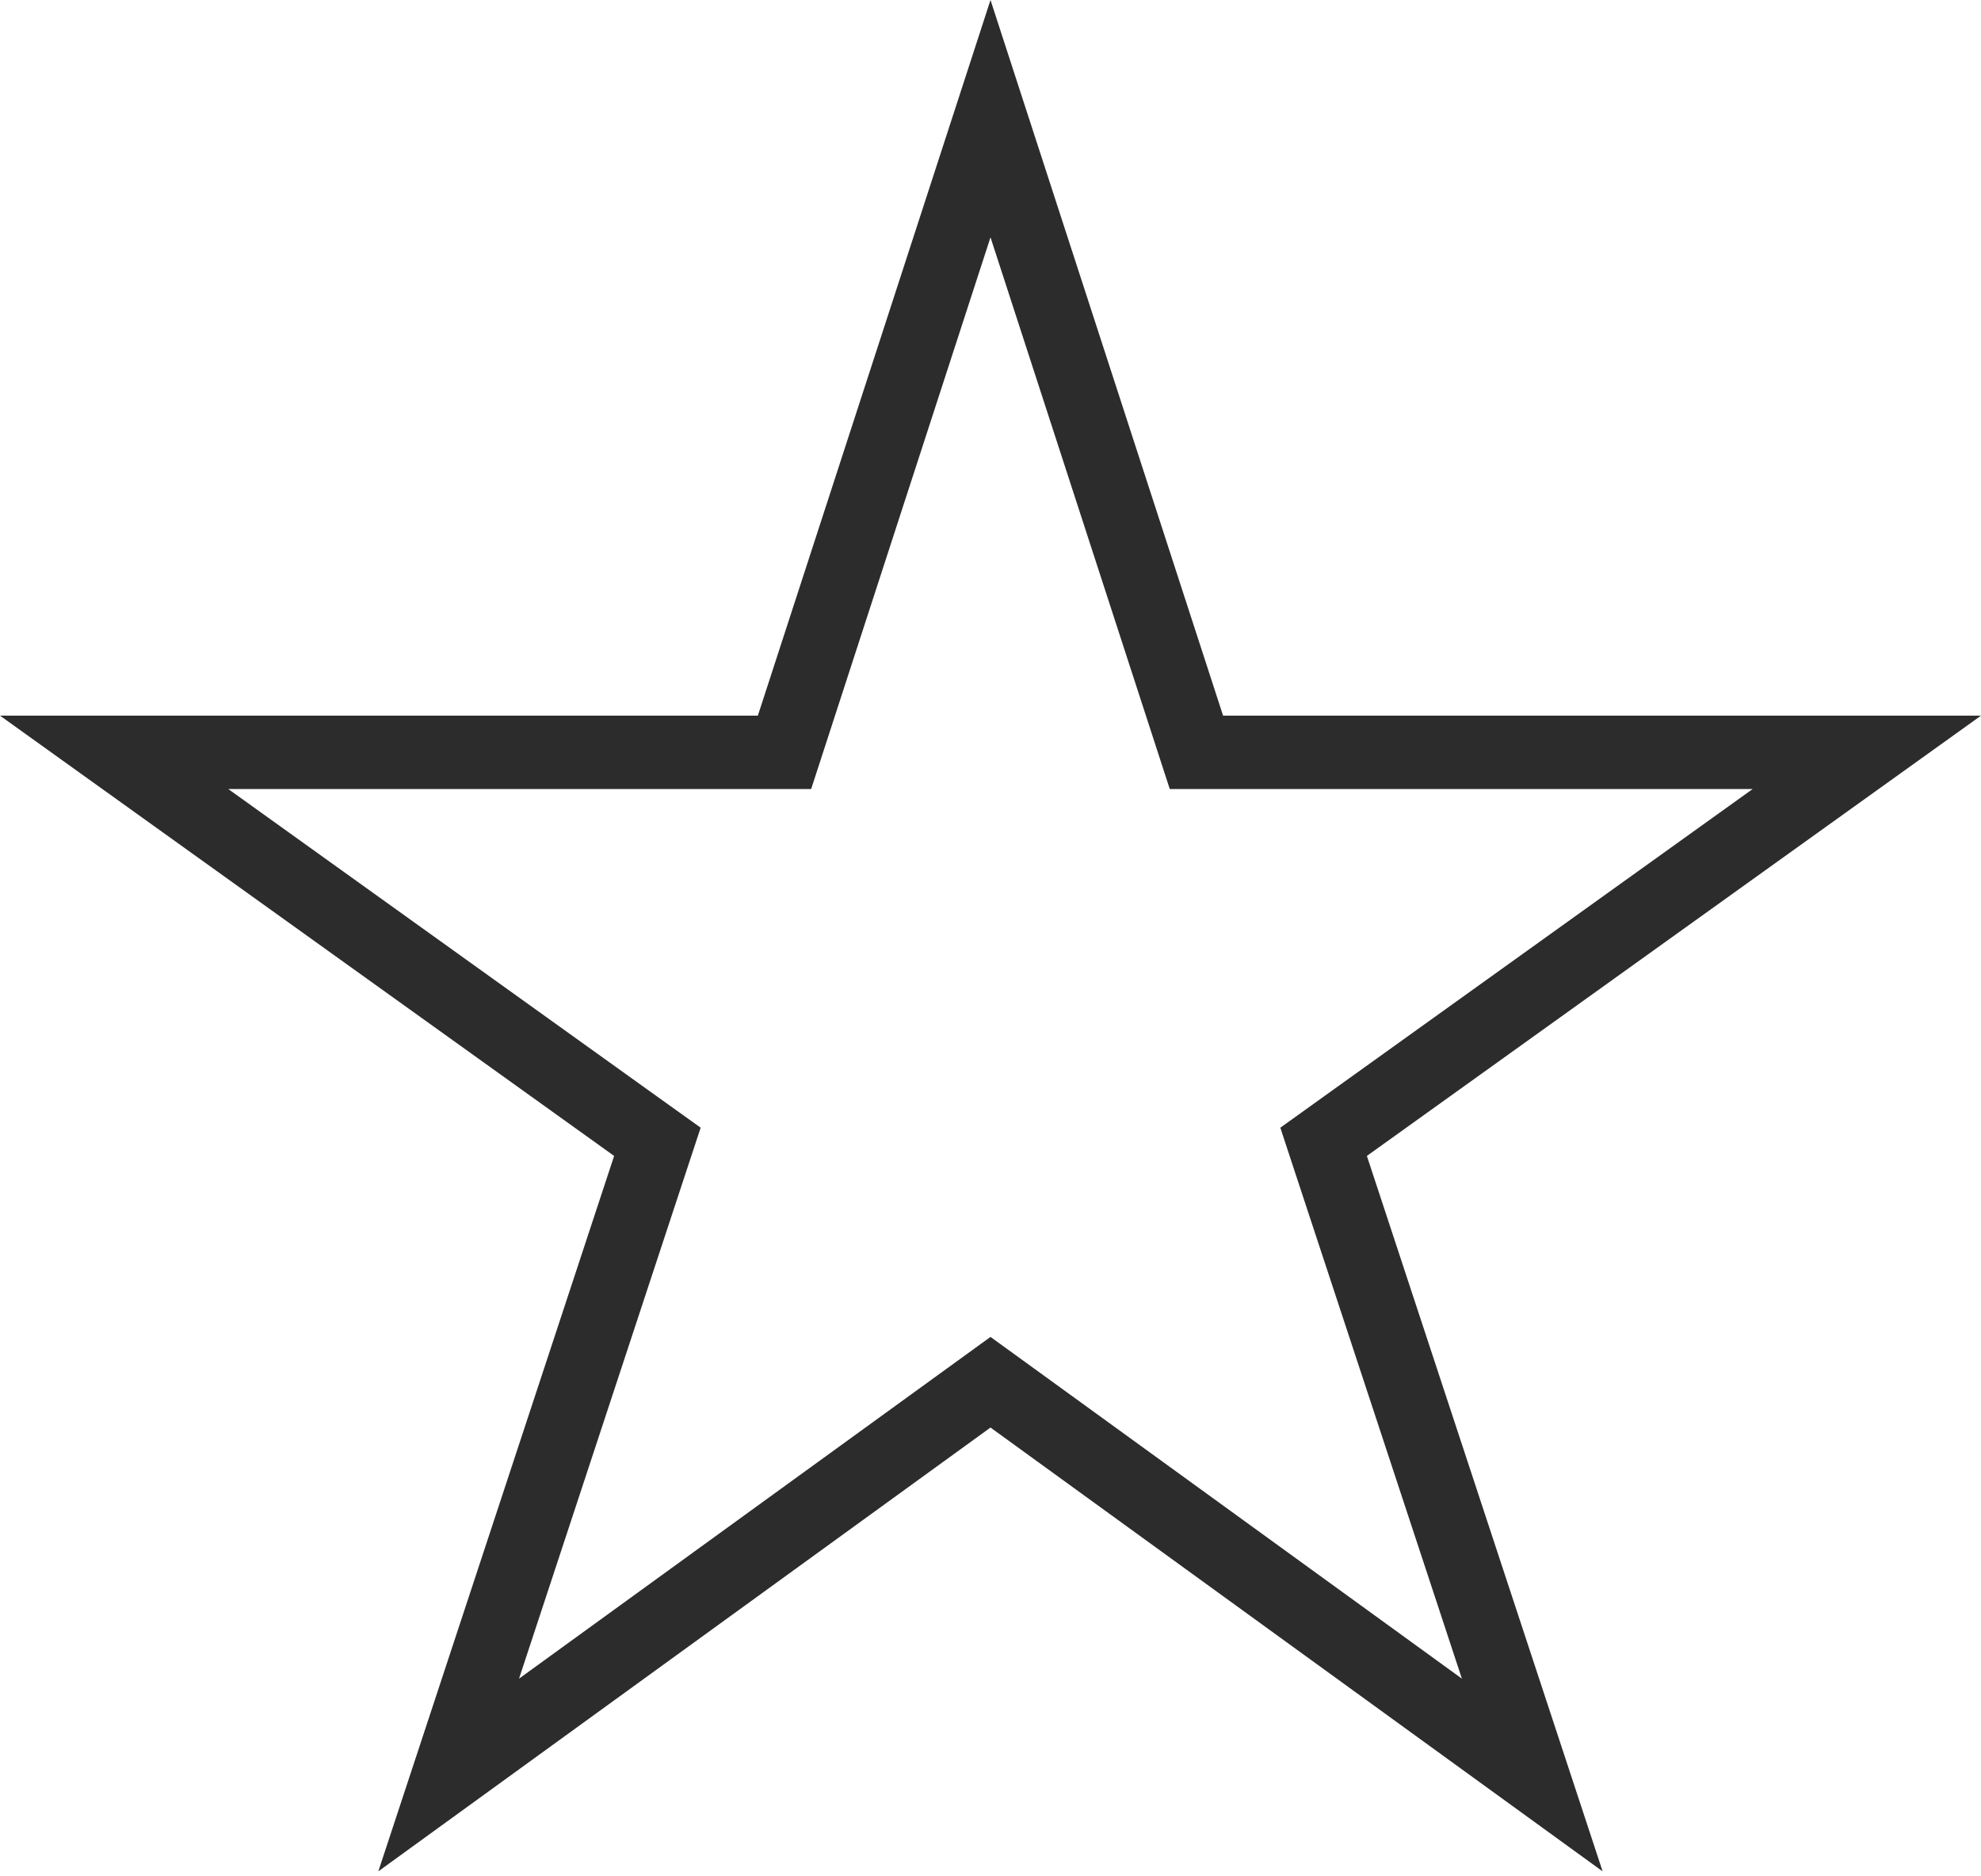 <svg width="150" height="142" viewBox="0 0 150 142" fill="none" xmlns="http://www.w3.org/2000/svg">
<path d="M92.611 54.177L75 0L57.384 54.177H0L46.501 87.508L28.646 141.668L75 108.07L121.349 141.668L103.499 87.508L150 54.177H92.611ZM98.221 89.247L110.693 127.079L78.261 103.572L75 101.21L71.739 103.572L39.301 127.079L51.774 89.247L53.054 85.37L49.734 82.994L17.285 59.733H57.384H61.42L62.668 55.894L75 17.966L87.326 55.894L88.574 59.733H92.611H132.709L100.26 82.994L96.946 85.371L98.221 89.247Z" fill="#2C2C2C"/>
</svg>
